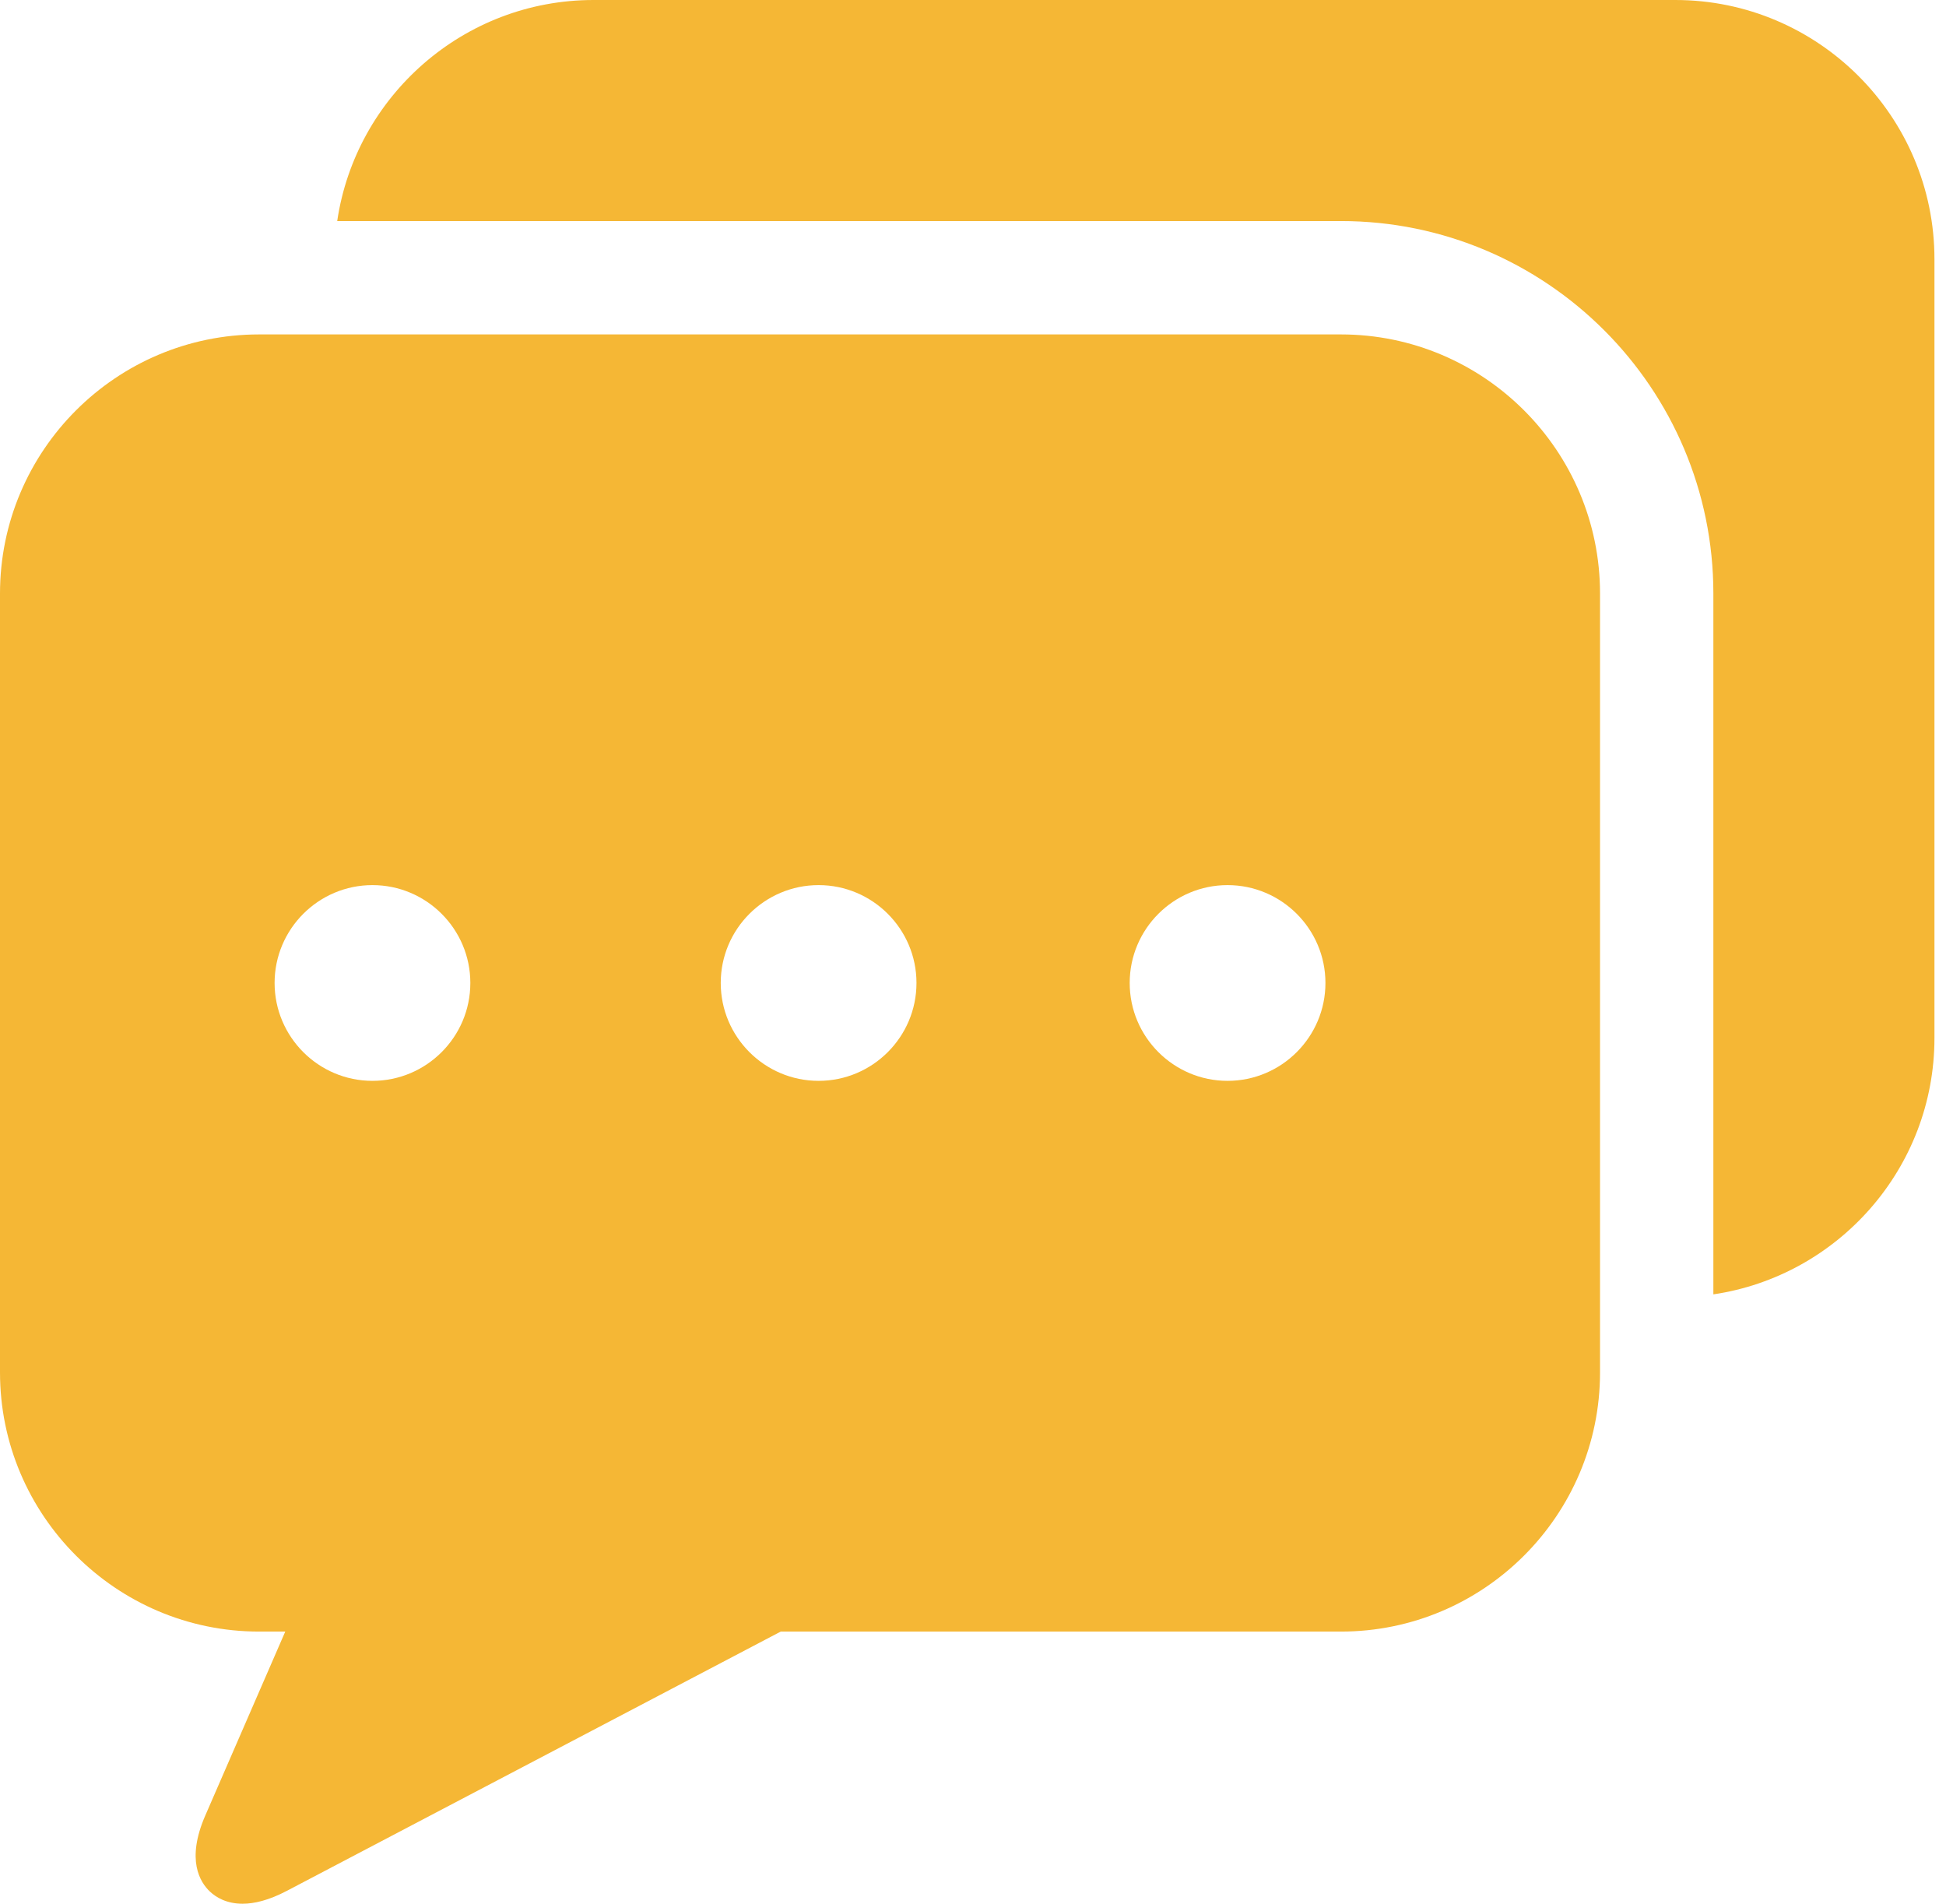 <svg width="46" height="45" viewBox="0 0 46 45" fill="none" xmlns="http://www.w3.org/2000/svg">
<path d="M31.697 7.905H6.125C2.748 7.905 0 10.652 0 14.03V32.441C0 35.819 2.748 38.567 6.125 38.567H6.743L4.853 42.914C4.395 43.965 4.728 44.495 4.967 44.717C5.106 44.846 5.352 45 5.734 45C6.007 45 6.35 44.921 6.774 44.699L18.455 38.567H31.697C35.075 38.567 37.822 35.819 37.822 32.441V14.03C37.822 10.652 35.075 7.905 31.697 7.905ZM8.804 25.549C7.529 25.549 6.491 24.511 6.491 23.235C6.491 21.96 7.529 20.922 8.804 20.922C10.08 20.922 11.118 21.96 11.118 23.235C11.118 24.511 10.08 25.549 8.804 25.549ZM19.35 25.549C18.075 25.549 17.037 24.511 17.037 23.235C17.037 21.96 18.075 20.922 19.35 20.922C20.626 20.922 21.664 21.96 21.664 23.235C21.664 24.511 20.626 25.549 19.35 25.549ZM29.017 25.549C27.742 25.549 26.704 24.511 26.704 23.235C26.704 21.96 27.742 20.922 29.017 20.922C30.293 20.922 31.331 21.96 31.331 23.235C31.331 24.511 30.293 25.549 29.017 25.549Z" fill="#F5B735"/>
<path d="M39.602 0H14.03C10.958 0 8.408 2.273 7.971 5.225H31.697C36.552 5.225 40.501 9.175 40.501 14.029V30.596C43.454 30.159 45.727 27.609 45.727 24.537V6.125C45.727 2.748 42.979 0 39.602 0Z" fill="#F5B735"/>
</svg>

